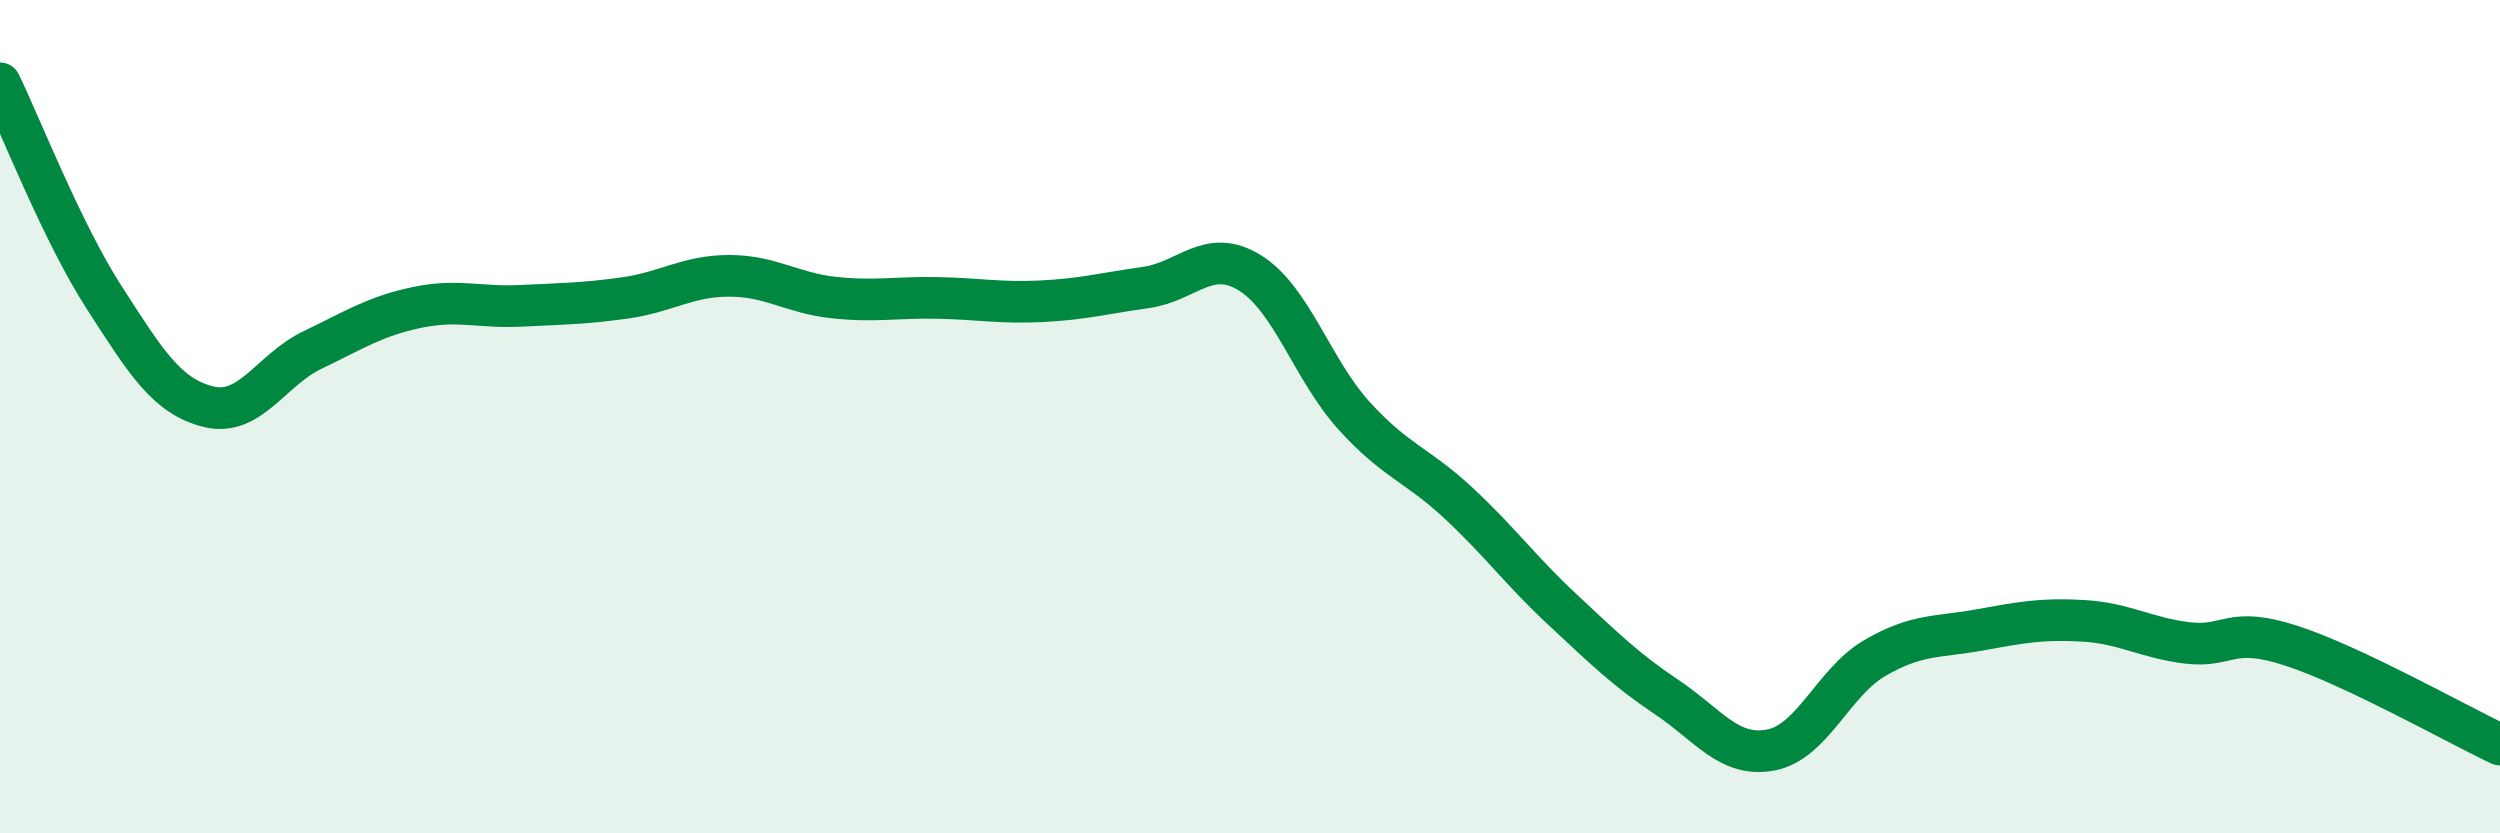 
    <svg width="60" height="20" viewBox="0 0 60 20" xmlns="http://www.w3.org/2000/svg">
      <path
        d="M 0,2 C 0.5,3.03 1.5,5.59 2.5,7.14 C 3.5,8.69 4,9.51 5,9.76 C 6,10.01 6.5,8.88 7.5,8.4 C 8.5,7.92 9,7.59 10,7.38 C 11,7.17 11.5,7.39 12.5,7.34 C 13.5,7.29 14,7.29 15,7.15 C 16,7.01 16.5,6.62 17.5,6.62 C 18.5,6.62 19,7.03 20,7.14 C 21,7.25 21.5,7.13 22.5,7.15 C 23.5,7.17 24,7.28 25,7.23 C 26,7.18 26.5,7.04 27.5,6.9 C 28.5,6.76 29,5.93 30,6.55 C 31,7.17 31.5,8.88 32.5,9.98 C 33.5,11.08 34,11.14 35,12.07 C 36,13 36.5,13.7 37.5,14.63 C 38.5,15.56 39,16.06 40,16.73 C 41,17.4 41.5,18.19 42.5,18 C 43.5,17.81 44,16.37 45,15.79 C 46,15.21 46.5,15.3 47.5,15.12 C 48.5,14.94 49,14.84 50,14.9 C 51,14.96 51.5,15.31 52.5,15.43 C 53.5,15.55 53.5,15.01 55,15.5 C 56.5,15.99 59,17.4 60,17.87L60 20L0 20Z"
        fill="#008740"
        opacity="0.1"
        stroke-linecap="round"
        stroke-linejoin="round"
      />
      <path
        d="M 0,2 C 0.5,3.03 1.5,5.59 2.5,7.14 C 3.5,8.69 4,9.51 5,9.76 C 6,10.01 6.5,8.88 7.5,8.4 C 8.5,7.92 9,7.59 10,7.38 C 11,7.17 11.5,7.39 12.5,7.34 C 13.5,7.29 14,7.29 15,7.15 C 16,7.01 16.5,6.62 17.5,6.62 C 18.5,6.62 19,7.03 20,7.14 C 21,7.25 21.5,7.13 22.5,7.15 C 23.5,7.17 24,7.28 25,7.23 C 26,7.18 26.5,7.04 27.5,6.9 C 28.5,6.76 29,5.93 30,6.55 C 31,7.17 31.5,8.88 32.5,9.98 C 33.5,11.08 34,11.14 35,12.07 C 36,13 36.5,13.7 37.5,14.63 C 38.5,15.56 39,16.06 40,16.73 C 41,17.4 41.5,18.19 42.5,18 C 43.5,17.81 44,16.37 45,15.79 C 46,15.21 46.5,15.3 47.5,15.12 C 48.5,14.94 49,14.84 50,14.9 C 51,14.96 51.5,15.31 52.5,15.43 C 53.5,15.55 53.5,15.01 55,15.5 C 56.5,15.99 59,17.4 60,17.87"
        stroke="#008740"
        stroke-width="1"
        fill="none"
        stroke-linecap="round"
        stroke-linejoin="round"
      />
    </svg>
  